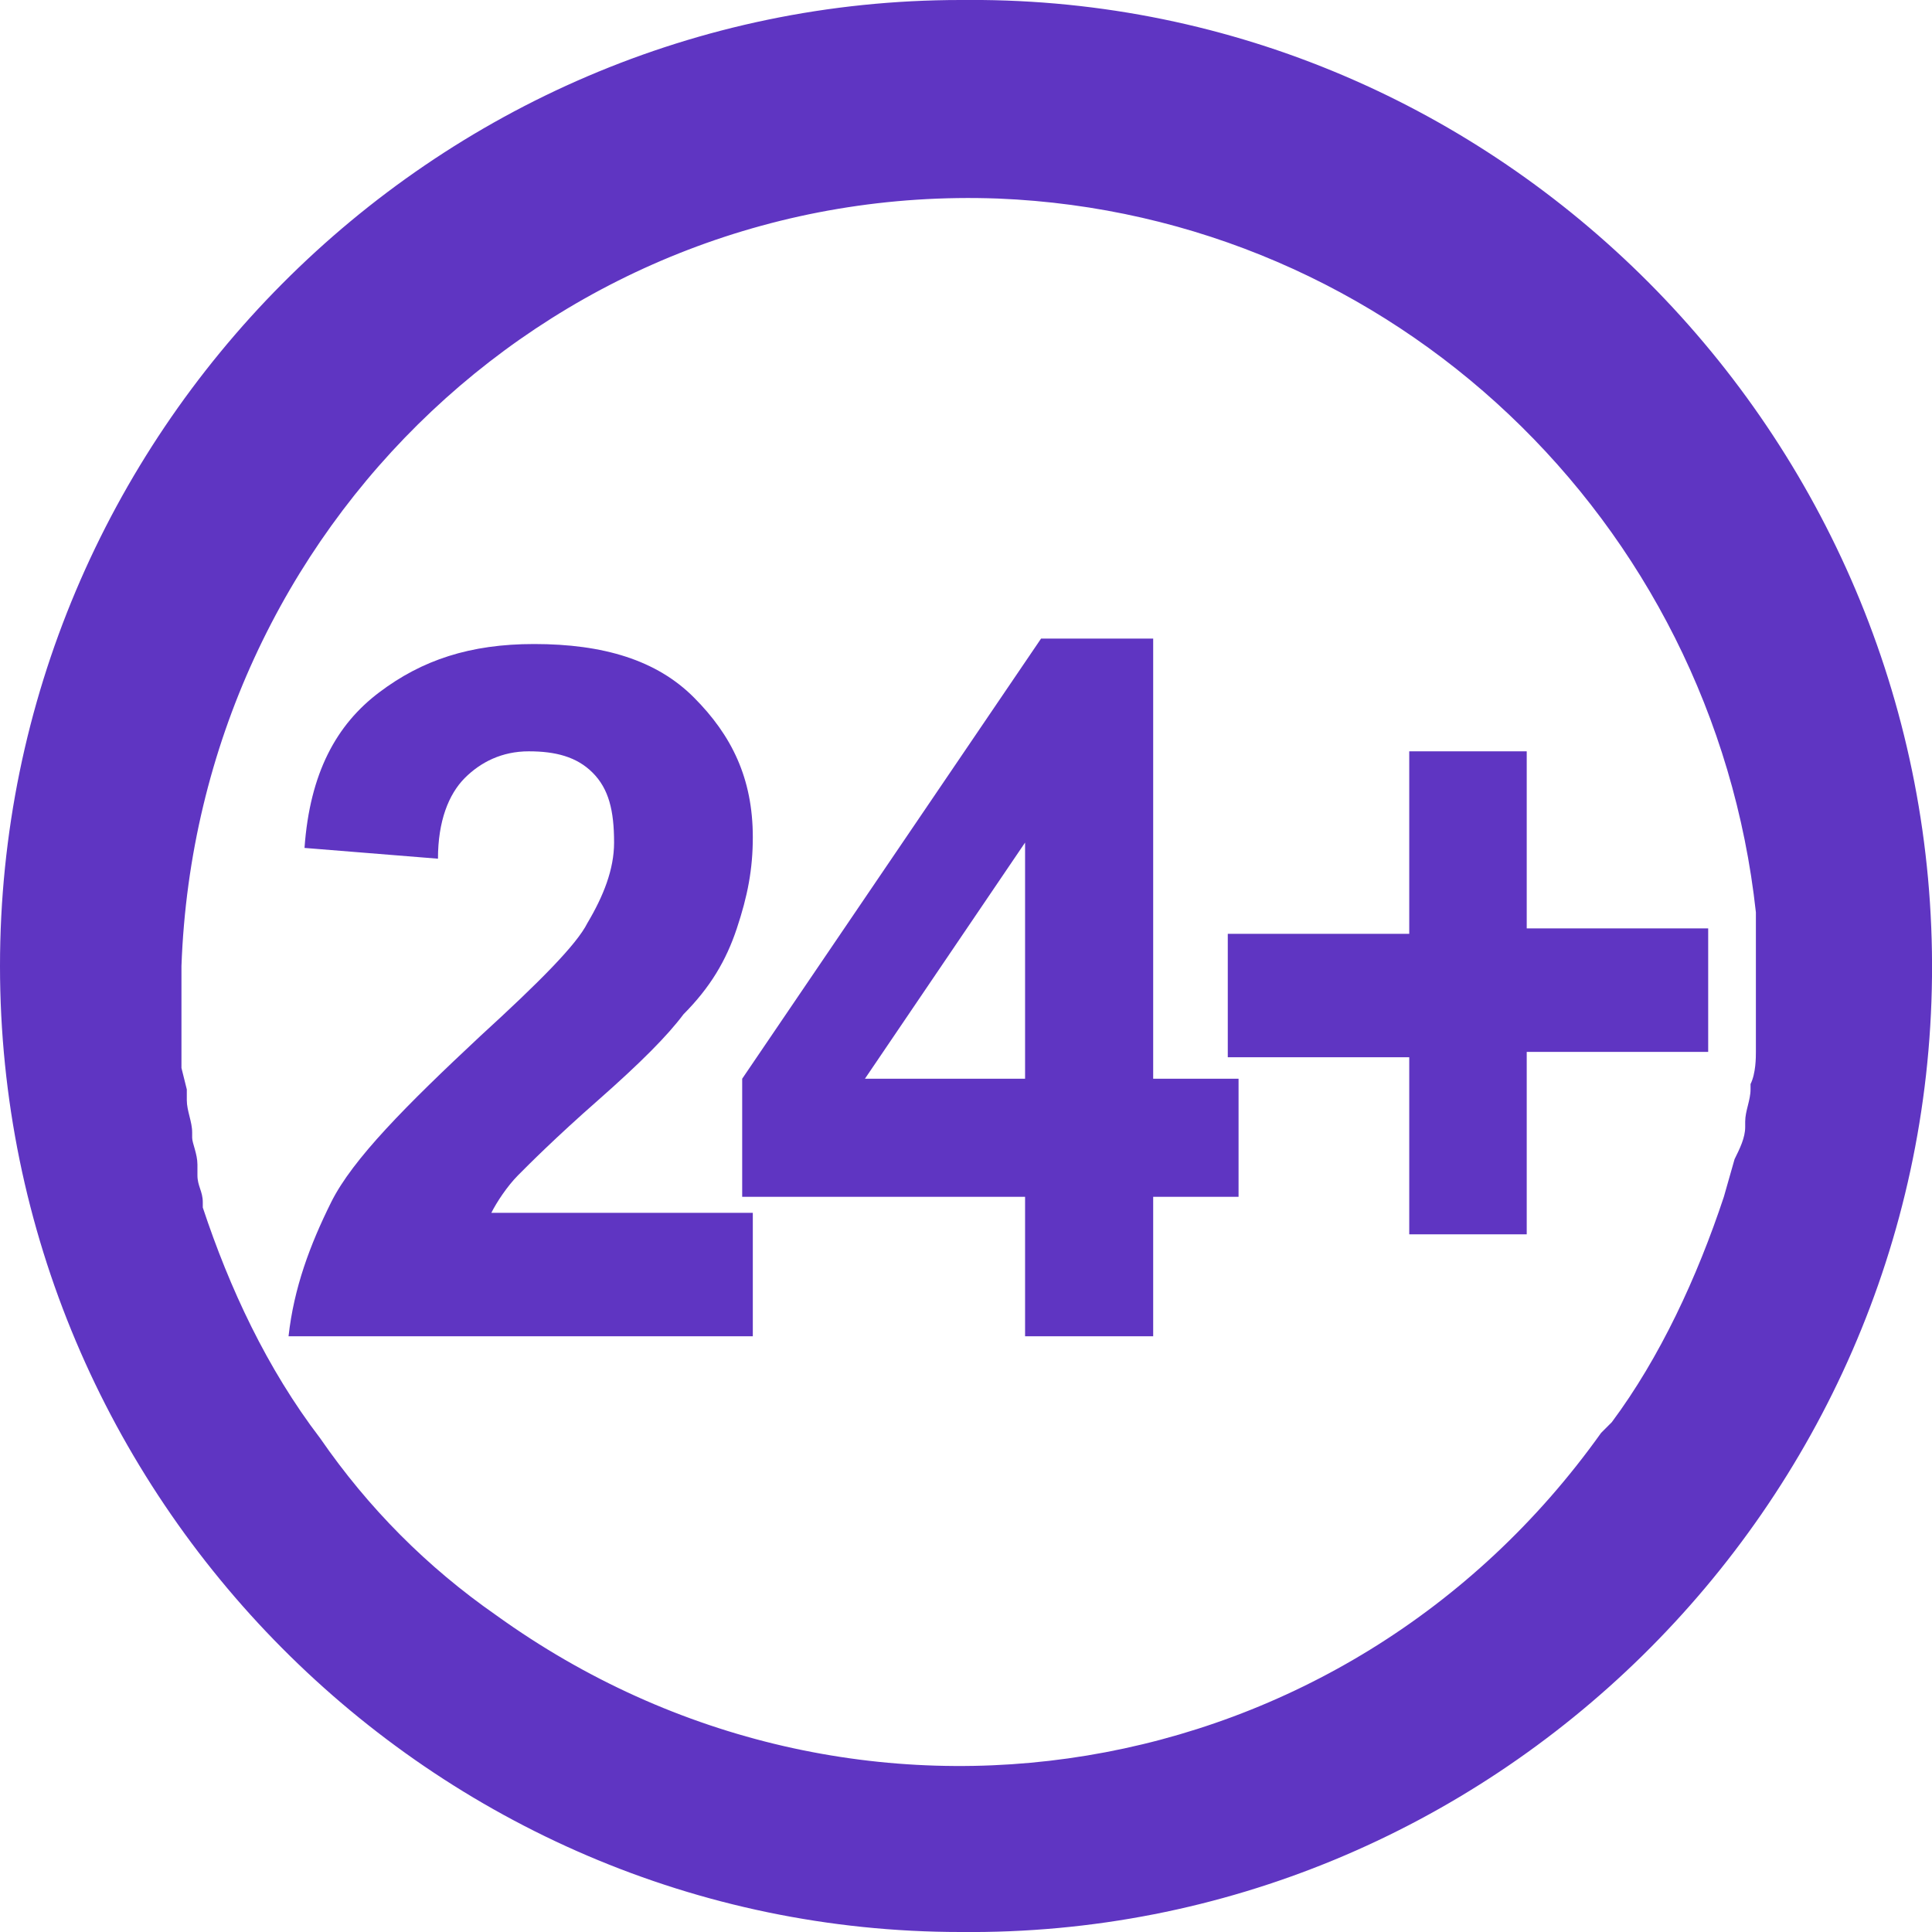 <svg width="26" height="26" viewBox="0 0 26 26" fill="none" xmlns="http://www.w3.org/2000/svg">
  <g clip-path="url(#clip0_165_1924)">
    <path d="M12.928 0C5.818 0 0 5.85 0 13C0 20.15 5.818 26 12.928 26C20.039 26.072 25.928 20.294 26 13.144C26.072 5.994 20.326 0.072 13.216 0H12.928ZM21.547 19.283C18.099 24.122 11.492 25.206 6.68 21.739C5.746 21.089 4.956 20.294 4.309 19.356C3.591 18.417 3.088 17.333 2.729 16.25V16.178C2.729 16.033 2.657 15.961 2.657 15.817V15.672C2.657 15.528 2.586 15.383 2.586 15.311C2.586 15.167 2.586 15.239 2.586 15.239C2.586 15.094 2.514 14.95 2.514 14.806V14.661L2.442 14.372V13C2.657 7.078 7.541 2.456 13.431 2.672C18.746 2.889 23.055 7.006 23.63 12.278V14.156C23.63 14.228 23.63 14.444 23.558 14.589V14.661C23.558 14.806 23.486 14.95 23.486 15.094V15.167C23.486 15.311 23.414 15.456 23.343 15.6L23.199 16.106C22.84 17.189 22.337 18.272 21.691 19.139L21.547 19.283Z" fill="#5F35C2" />
    <path d="M10.131 16.322V17.983H3.883C3.955 17.333 4.17 16.756 4.457 16.178C4.745 15.6 5.463 14.878 6.468 13.939C7.258 13.217 7.761 12.711 7.905 12.422C8.12 12.061 8.264 11.7 8.264 11.339C8.264 10.906 8.192 10.617 7.977 10.4C7.761 10.183 7.474 10.111 7.115 10.111C6.756 10.111 6.468 10.256 6.253 10.472C6.038 10.689 5.894 11.05 5.894 11.556L4.098 11.411C4.17 10.4 4.529 9.75 5.104 9.317C5.678 8.883 6.325 8.667 7.187 8.667C8.12 8.667 8.839 8.883 9.341 9.389C9.844 9.894 10.131 10.472 10.131 11.267C10.131 11.7 10.06 12.061 9.916 12.494C9.772 12.928 9.557 13.289 9.198 13.65C8.982 13.939 8.623 14.3 8.049 14.806C7.474 15.311 7.115 15.672 6.971 15.817C6.828 15.961 6.684 16.178 6.612 16.322H10.131Z" fill="#5F35C2" />
    <path d="M13.795 17.983V16.106H9.988V14.517L14.01 8.594H15.519V14.517H16.668V16.106H15.519V17.983H13.795ZM13.795 14.517V11.339L11.64 14.517H13.795Z" fill="#5F35C2" />
    <path d="M18.965 16.611V14.228H16.523V12.567H18.965V10.111H20.546V12.494H22.988V14.156H20.546V16.611H18.965Z" fill="#5F35C2" />
  </g>
  <defs>
    <clipPath id="clip0_165_1924">
      <rect width="26" height="26" fill="white" />
    </clipPath>
  </defs>
</svg>